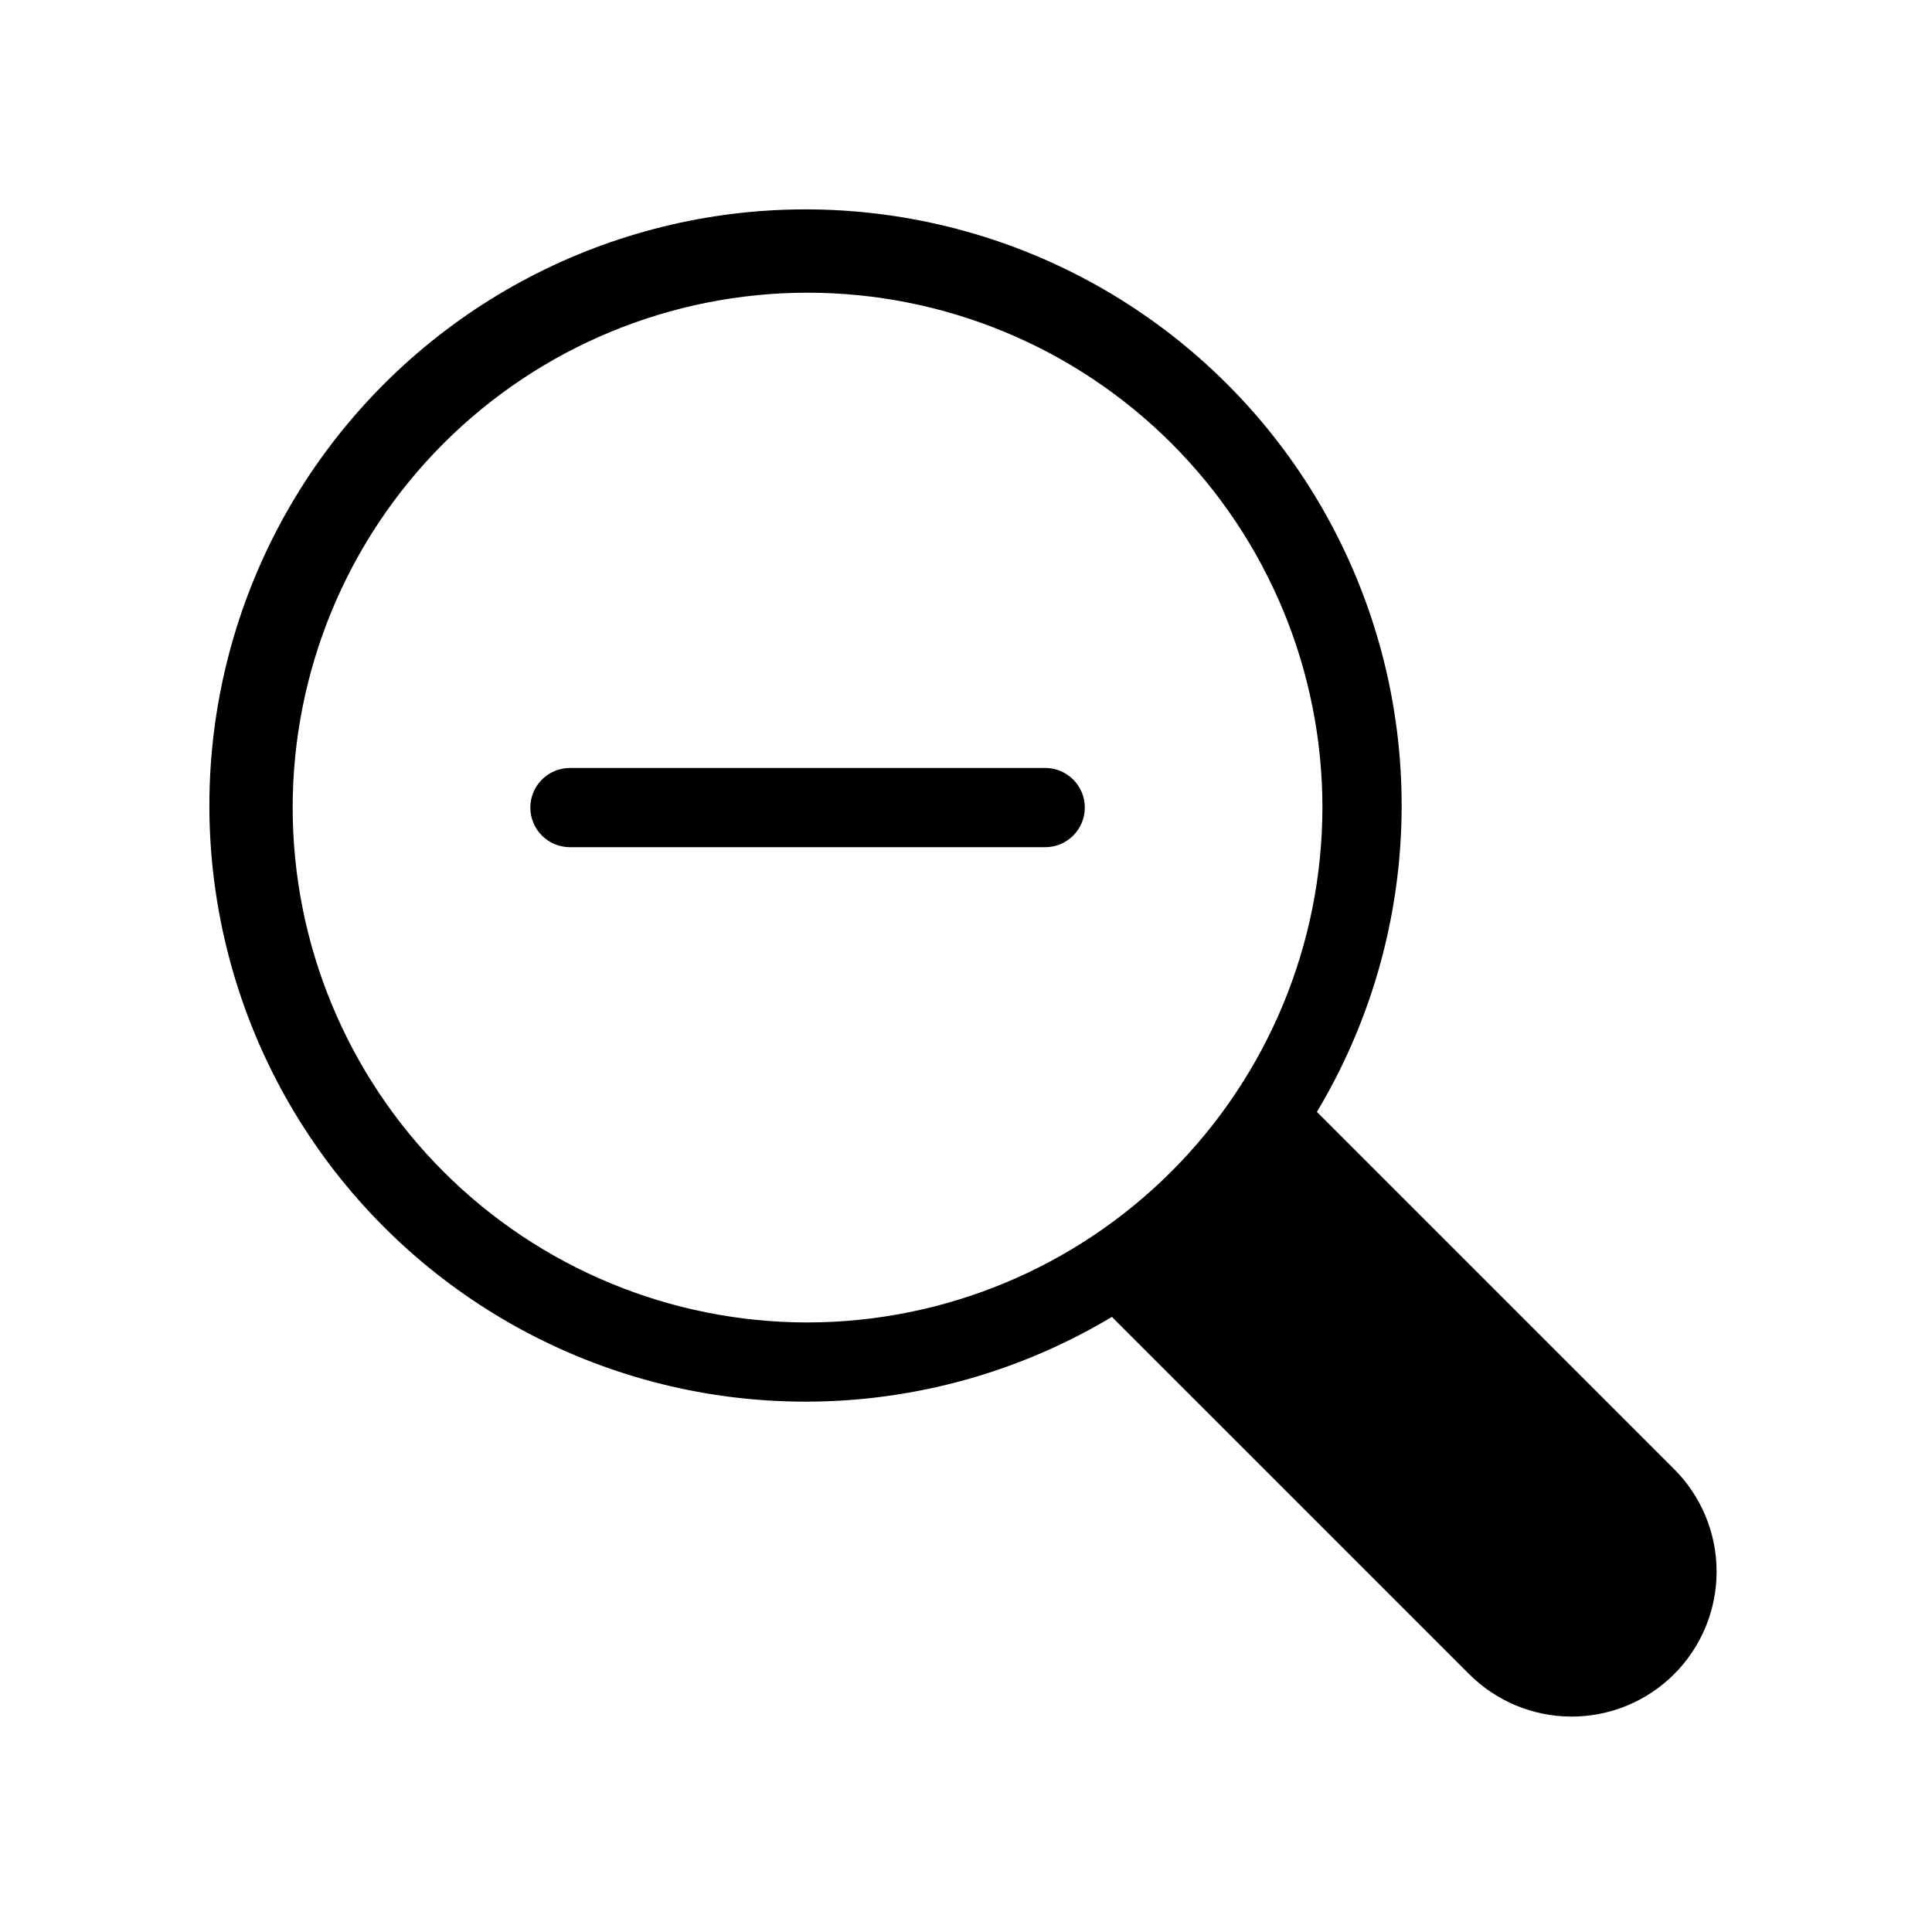 <?xml version="1.0" encoding="UTF-8"?>
<!-- Uploaded to: SVG Repo, www.svgrepo.com, Generator: SVG Repo Mixer Tools -->
<svg fill="#000000" width="800px" height="800px" version="1.1" viewBox="144 144 512 512" xmlns="http://www.w3.org/2000/svg">
 <g>
  <path d="m420.99 347.52h-125.95c-5.797 0-10.496 4.699-10.496 10.496s4.699 10.496 10.496 10.496h125.95c5.797 0 10.496-4.699 10.496-10.496s-4.699-10.496-10.496-10.496z"/>
  <path d="m587.58 533.26-94.59-94.594c26.648-44.473 29.777-99.191 8.375-146.41-21.406-47.223-64.617-80.938-115.62-90.215-51.008-9.281-103.32 7.059-139.98 43.723-36.664 36.66-53.004 88.977-43.723 139.98 9.277 51.008 42.992 94.219 90.215 115.62 47.223 21.402 101.94 18.273 146.41-8.375l94.59 94.59h0.004c7.195 7.242 16.977 11.316 27.184 11.332 10.211 0.016 20.004-4.035 27.223-11.25 7.215-7.219 11.266-17.012 11.25-27.223-0.016-10.207-4.09-19.988-11.332-27.184zm-229.57-38.797c-36.191 0-70.895-14.375-96.484-39.965-25.59-25.586-39.965-60.293-39.965-96.48 0-36.191 14.375-70.895 39.965-96.484s60.293-39.965 96.484-39.965c36.188 0 70.895 14.375 96.48 39.965 25.59 25.59 39.965 60.293 39.965 96.484-0.043 36.172-14.434 70.855-40.012 96.434s-60.262 39.969-96.434 40.012z"/>
 </g>
</svg>
